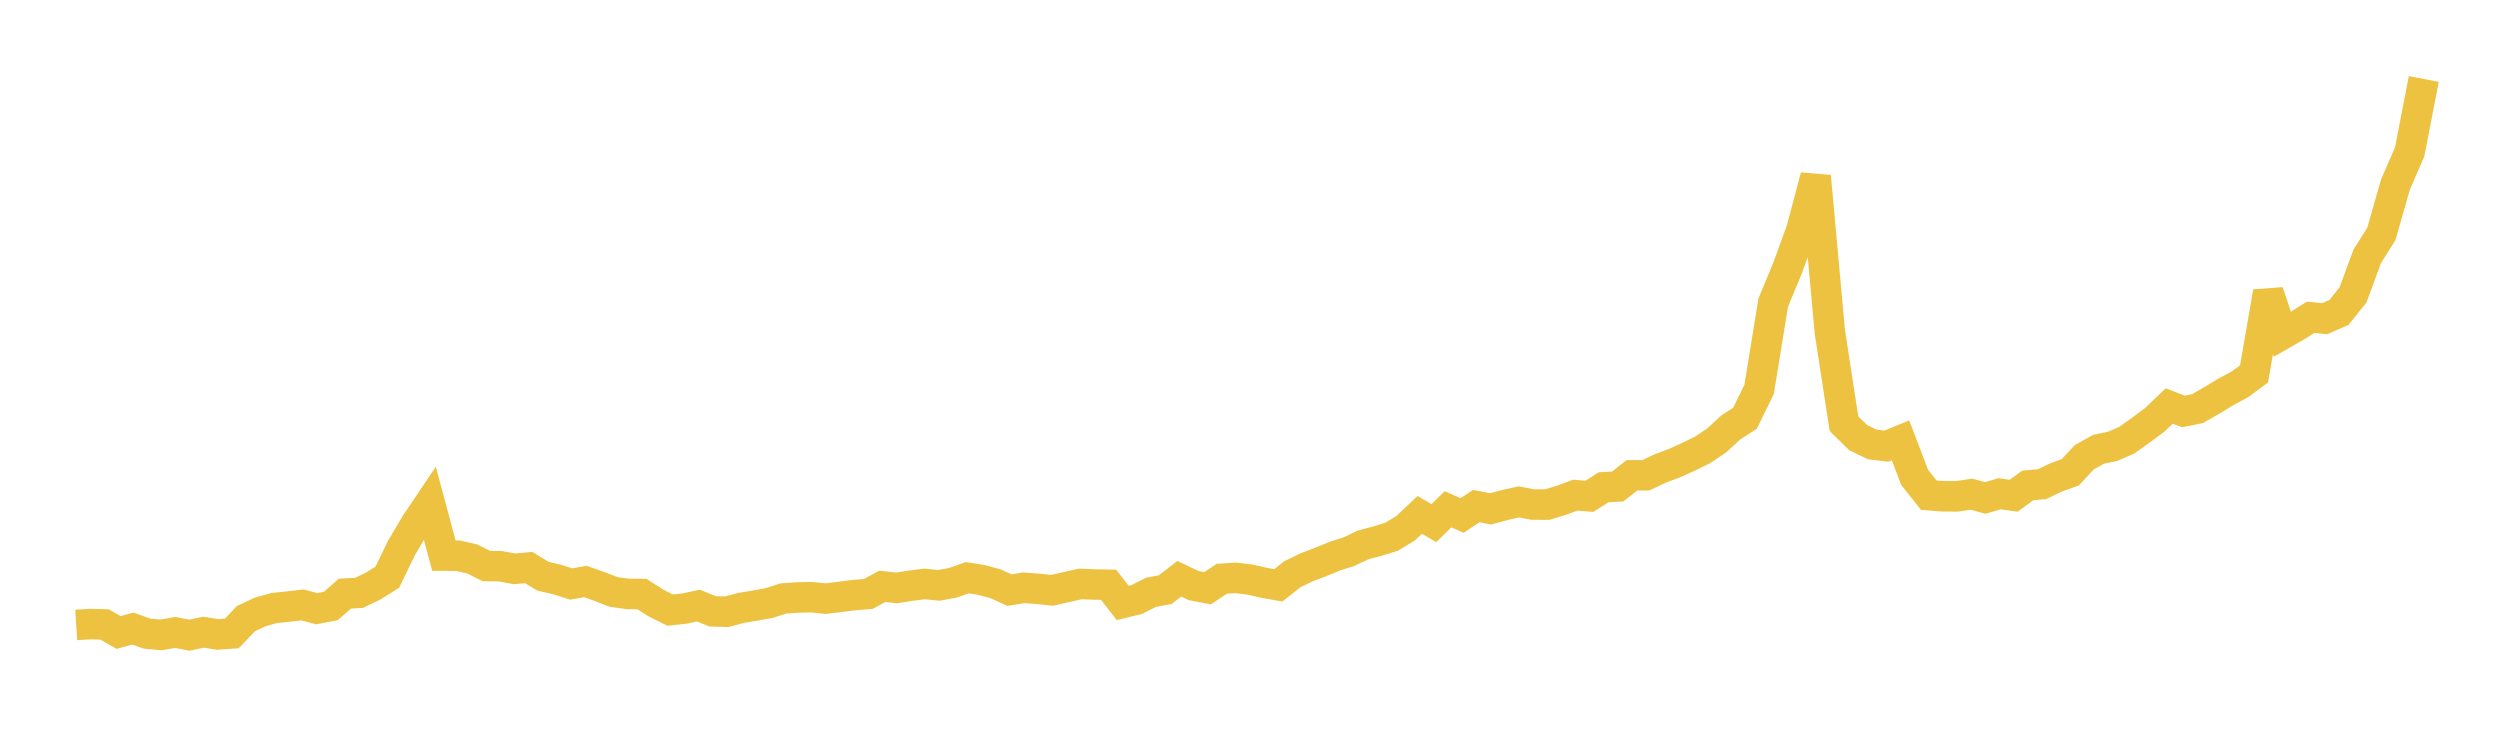 <svg width="164" height="48" xmlns="http://www.w3.org/2000/svg" xmlns:xlink="http://www.w3.org/1999/xlink"><path fill="none" stroke="rgb(237,194,64)" stroke-width="2" d="M5,40.998L5.928,40.939L6.855,40.964L7.783,41.491L8.711,41.232L9.639,41.565L10.566,41.652L11.494,41.488L12.422,41.669L13.349,41.474L14.277,41.62L15.205,41.554L16.133,40.583L17.06,40.146L17.988,39.886L18.916,39.79L19.843,39.682L20.771,39.933L21.699,39.753L22.627,38.942L23.554,38.891L24.482,38.444L25.41,37.861L26.337,35.944L27.265,34.376L28.193,32.997L29.12,36.45L30.048,36.454L30.976,36.667L31.904,37.133L32.831,37.146L33.759,37.316L34.687,37.232L35.614,37.799L36.542,38.015L37.47,38.311L38.398,38.146L39.325,38.473L40.253,38.833L41.181,38.961L42.108,38.967L43.036,39.56L43.964,40.026L44.892,39.924L45.819,39.724L46.747,40.105L47.675,40.13L48.602,39.882L49.53,39.725L50.458,39.561L51.386,39.259L52.313,39.195L53.241,39.177L54.169,39.27L55.096,39.157L56.024,39.04L56.952,38.965L57.88,38.463L58.807,38.567L59.735,38.423L60.663,38.306L61.59,38.401L62.518,38.228L63.446,37.899L64.373,38.043L65.301,38.293L66.229,38.711L67.157,38.558L68.084,38.626L69.012,38.725L69.94,38.517L70.867,38.306L71.795,38.344L72.723,38.361L73.651,39.554L74.578,39.326L75.506,38.853L76.434,38.683L77.361,37.965L78.289,38.409L79.217,38.59L80.145,37.968L81.072,37.907L82,38.021L82.928,38.234L83.855,38.398L84.783,37.666L85.711,37.218L86.639,36.863L87.566,36.483L88.494,36.187L89.422,35.745L90.349,35.5L91.277,35.215L92.205,34.655L93.133,33.779L94.06,34.318L94.988,33.41L95.916,33.816L96.843,33.197L97.771,33.383L98.699,33.135L99.627,32.923L100.554,33.099L101.482,33.103L102.41,32.827L103.337,32.482L104.265,32.559L105.193,31.964L106.12,31.916L107.048,31.183L107.976,31.177L108.904,30.735L109.831,30.388L110.759,29.969L111.687,29.514L112.614,28.893L113.542,28.039L114.47,27.439L115.398,25.54L116.325,19.845L117.253,17.613L118.181,15.059L119.108,11.565L120.036,21.751L120.964,27.796L121.892,28.708L122.819,29.155L123.747,29.267L124.675,28.891L125.602,31.32L126.53,32.484L127.458,32.557L128.386,32.561L129.313,32.418L130.241,32.665L131.169,32.39L132.096,32.523L133.024,31.843L133.952,31.762L134.88,31.317L135.807,30.986L136.735,29.99L137.663,29.474L138.59,29.279L139.518,28.874L140.446,28.215L141.373,27.521L142.301,26.633L143.229,26.992L144.157,26.805L145.084,26.272L146.012,25.709L146.94,25.21L147.867,24.525L148.795,19.152L149.723,21.928L150.651,21.398L151.578,20.813L152.506,20.905L153.434,20.498L154.361,19.34L155.289,16.818L156.217,15.347L157.145,12.094L158.072,9.974L159,5.181"></path></svg>